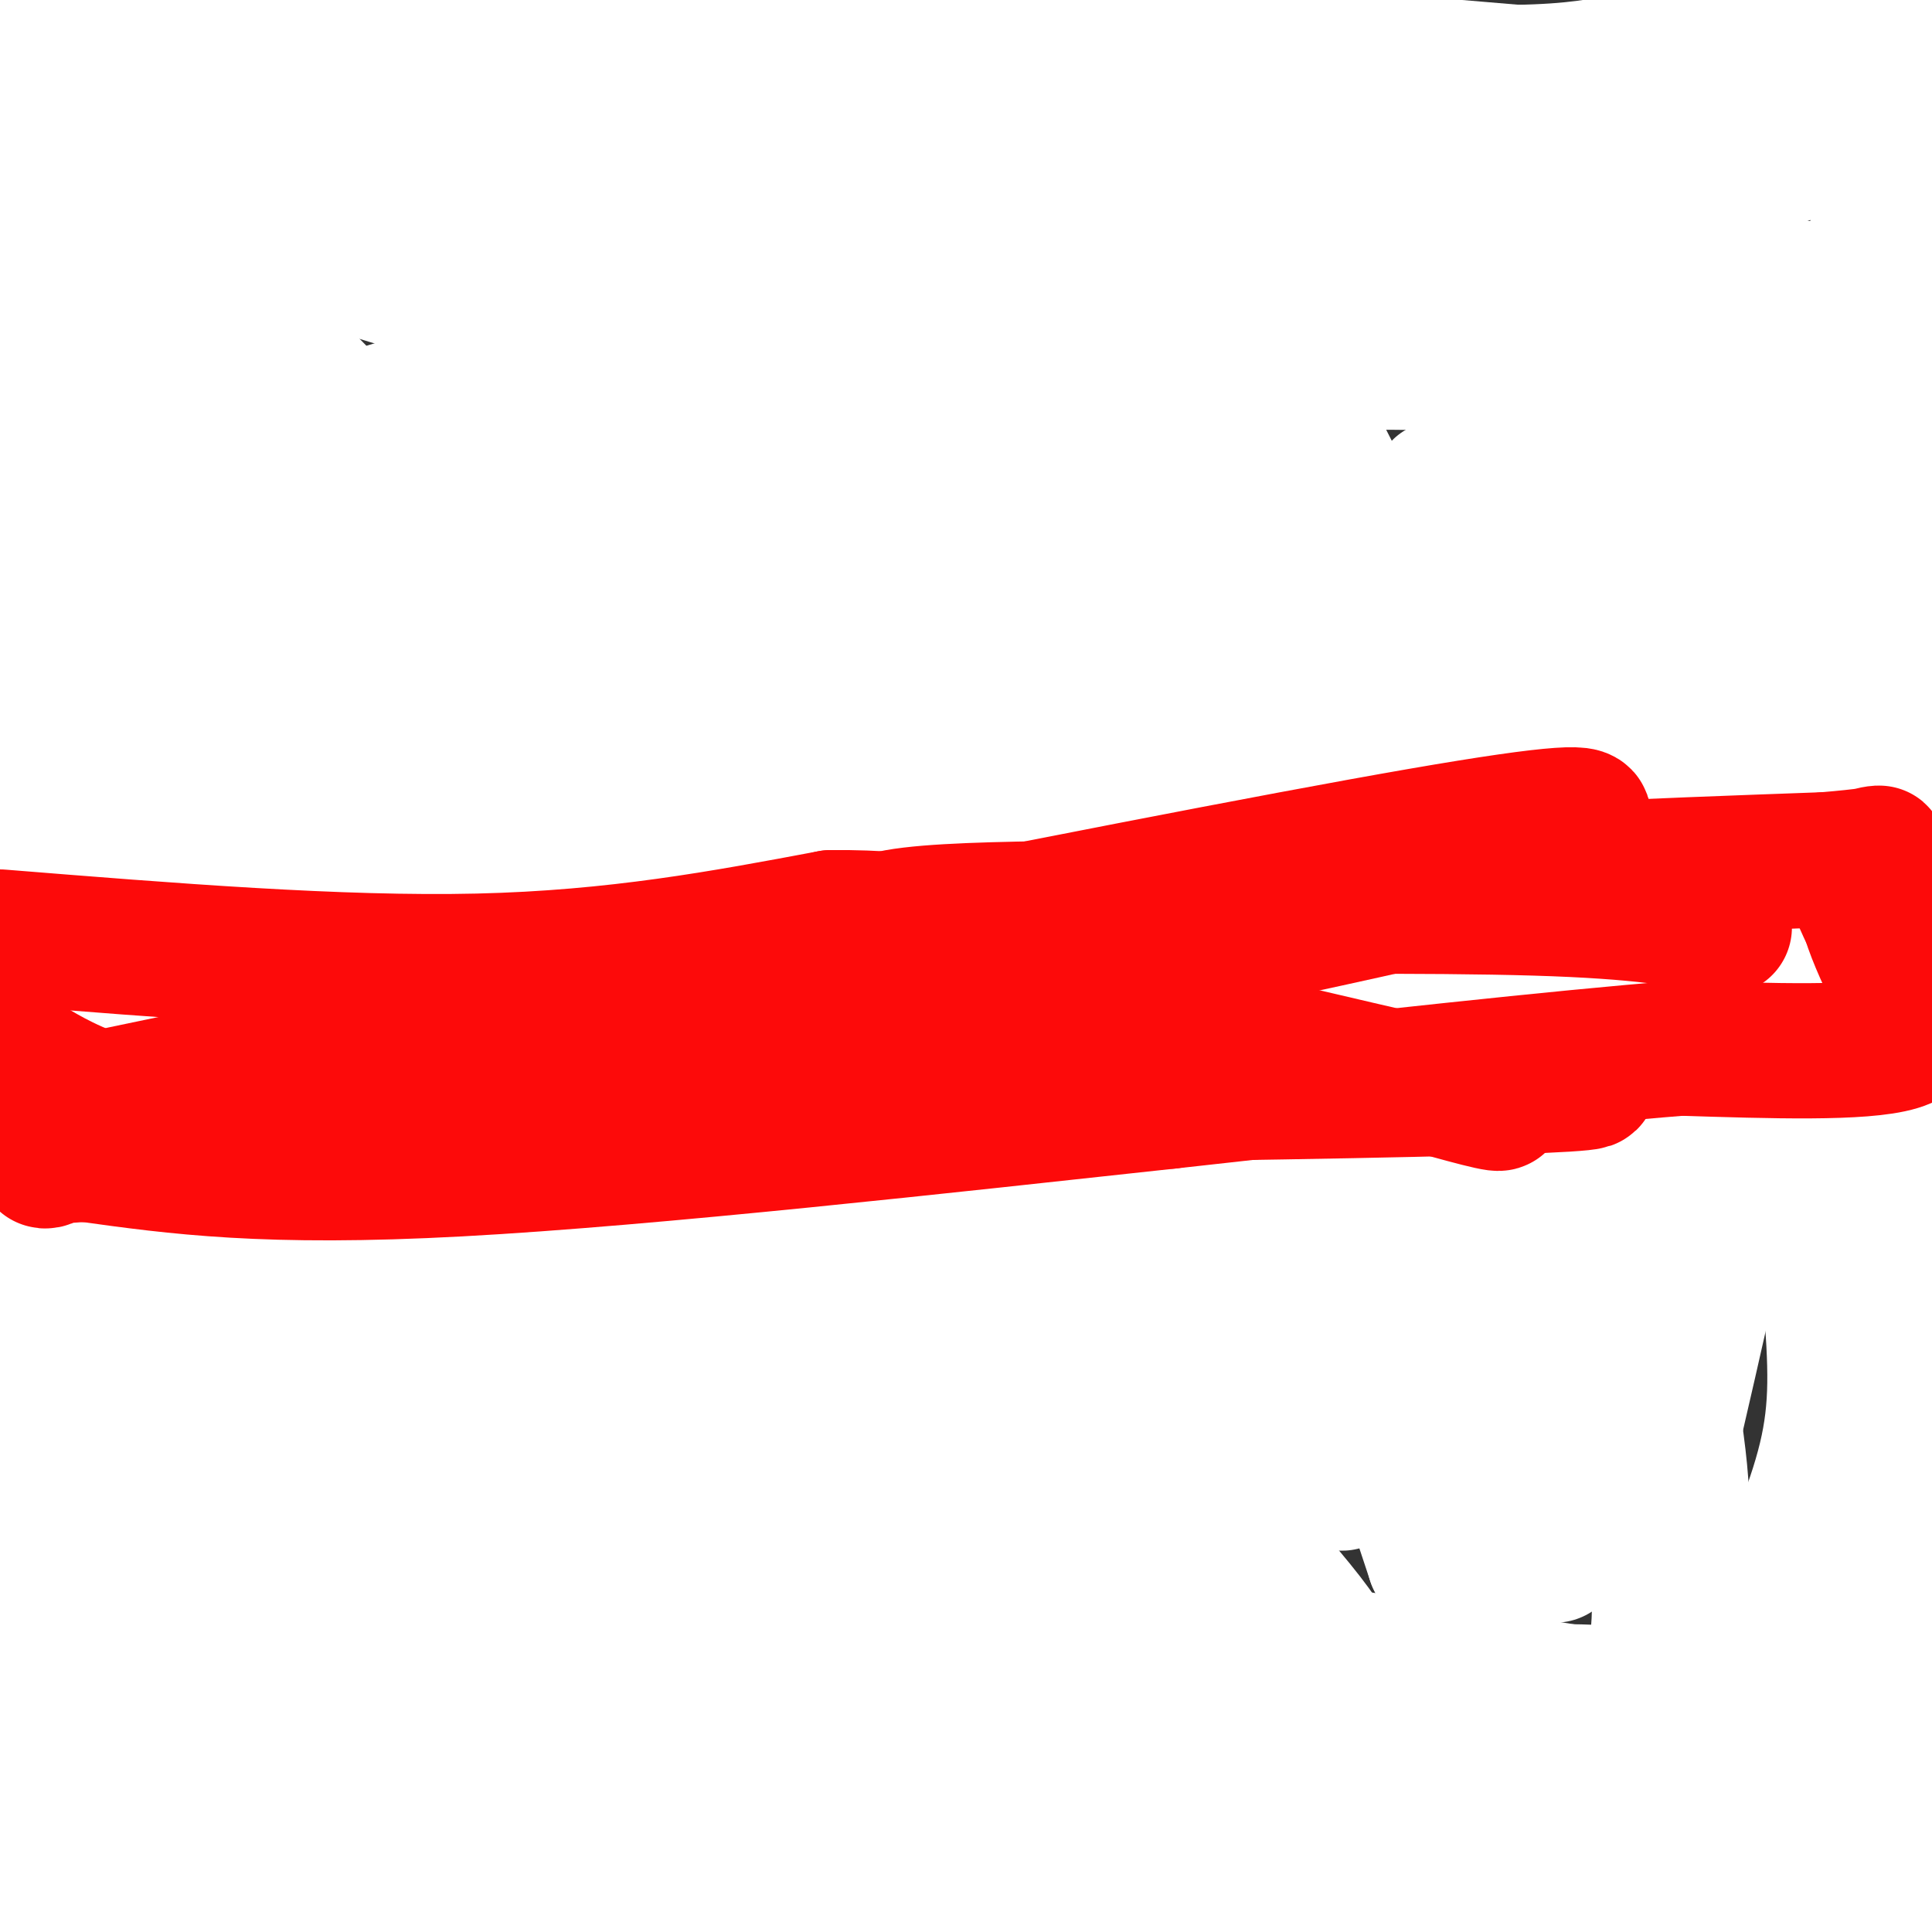 <svg viewBox='0 0 400 400' version='1.1' xmlns='http://www.w3.org/2000/svg' xmlns:xlink='http://www.w3.org/1999/xlink'><rect x="0" y="0" width="400" height="400" fill="#333333" stroke="none"/><g fill='none' stroke='#FFFFFF' stroke-width='28' stroke-linecap='round' stroke-linejoin='round'><path d='M4,9c0.000,0.000 91.000,3.000 91,3'/><path d='M95,12c20.956,0.911 27.844,1.689 44,1c16.156,-0.689 41.578,-2.844 67,-5'/><path d='M206,8c29.167,0.333 68.583,3.667 108,7'/><path d='M314,15c23.289,-0.378 27.511,-4.822 34,-6c6.489,-1.178 15.244,0.911 24,3'/><path d='M372,12c5.833,0.500 8.417,0.250 11,0'/><path d='M383,12c3.089,5.689 5.311,19.911 6,37c0.689,17.089 -0.156,37.044 -1,57'/><path d='M388,106c-1.000,32.000 -3.000,83.500 -5,135'/><path d='M383,241c0.511,37.978 4.289,65.422 5,87c0.711,21.578 -1.644,37.289 -4,53'/><path d='M384,381c-1.556,12.378 -3.444,16.822 0,3c3.444,-13.822 12.222,-45.911 21,-78'/><path d='M398,221c-3.600,16.422 -7.200,32.844 -8,51c-0.800,18.156 1.200,38.044 3,33c1.800,-5.044 3.400,-35.022 5,-65'/><path d='M398,240c1.584,-38.142 3.043,-100.997 1,-89c-2.043,11.997 -7.589,98.845 -10,138c-2.411,39.155 -1.689,30.616 0,39c1.689,8.384 4.344,33.692 7,59'/><path d='M396,387c1.167,12.667 0.583,14.833 0,17'/><path d='M389,399c-2.422,-5.756 -4.844,-11.511 -8,-12c-3.156,-0.489 -7.044,4.289 -27,8c-19.956,3.711 -55.978,6.356 -92,9'/><path d='M265,399c-11.022,-3.044 -22.044,-6.089 -49,-8c-26.956,-1.911 -69.844,-2.689 -78,-1c-8.156,1.689 18.422,5.844 45,10'/><path d='M182,395c-60.800,-0.289 -121.600,-0.578 -124,-3c-2.400,-2.422 53.600,-6.978 75,-9c21.400,-2.022 8.200,-1.511 -5,-1'/><path d='M128,382c-8.048,-1.238 -25.667,-3.833 -42,-1c-16.333,2.833 -31.381,11.095 -43,14c-11.619,2.905 -19.810,0.452 -28,-2'/><path d='M15,393c-7.667,-0.333 -12.833,-0.167 -18,0'/><path d='M-1,376c-0.155,-20.619 -0.310,-41.238 1,-76c1.310,-34.762 4.083,-83.667 7,-88c2.917,-4.333 5.976,35.905 7,71c1.024,35.095 0.012,65.048 -1,95'/><path d='M13,378c0.378,26.689 1.822,45.911 0,8c-1.822,-37.911 -6.911,-132.956 -12,-228'/><path d='M1,158c-2.000,-59.833 -1.000,-95.417 0,-131'/><path d='M1,27c4.444,-4.556 15.556,49.556 20,81c4.444,31.444 2.222,40.222 0,49'/><path d='M21,157c0.044,-17.978 0.156,-87.422 0,-79c-0.156,8.422 -0.578,94.711 -1,181'/><path d='M20,259c-0.333,52.333 -0.667,92.667 -1,133'/><path d='M19,392c2.952,-2.869 10.833,-76.542 15,-115c4.167,-38.458 4.619,-41.702 3,-60c-1.619,-18.298 -5.310,-51.649 -9,-85'/><path d='M28,132c-3.881,-39.310 -9.083,-95.083 -11,-114c-1.917,-18.917 -0.548,-0.976 3,7c3.548,7.976 9.274,5.988 15,4'/><path d='M35,29c43.711,0.578 145.489,0.022 154,1c8.511,0.978 -76.244,3.489 -161,6'/><path d='M28,36c-23.400,2.178 -1.400,4.622 34,6c35.400,1.378 84.200,1.689 133,2'/><path d='M195,44c28.018,0.300 31.561,0.049 50,-3c18.439,-3.049 51.772,-8.898 79,-12c27.228,-3.102 48.351,-3.458 42,0c-6.351,3.458 -40.175,10.729 -74,18'/><path d='M292,47c-13.909,3.428 -11.682,2.999 -32,4c-20.318,1.001 -63.182,3.434 -58,0c5.182,-3.434 58.410,-12.735 97,-17c38.590,-4.265 62.544,-3.494 77,-4c14.456,-0.506 19.416,-2.287 10,-4c-9.416,-1.713 -33.208,-3.356 -57,-5'/><path d='M329,21c-36.795,-0.892 -100.283,-0.623 -123,0c-22.717,0.623 -4.662,1.601 3,4c7.662,2.399 4.930,6.220 32,8c27.070,1.780 83.942,1.518 107,2c23.058,0.482 12.302,1.709 18,-1c5.698,-2.709 27.849,-9.355 50,-16'/><path d='M399,2c0.000,0.000 -20.000,2.000 -20,2'/><path d='M36,51c0.000,0.000 57.000,58.000 57,58'/><path d='M64,83c-12.689,-18.089 -25.378,-36.178 -25,-23c0.378,13.178 13.822,57.622 22,91c8.178,33.378 11.089,55.689 14,78'/><path d='M75,229c2.848,17.409 2.968,21.933 1,5c-1.968,-16.933 -6.022,-55.322 -10,-89c-3.978,-33.678 -7.879,-62.644 0,-58c7.879,4.644 27.537,42.898 40,69c12.463,26.102 17.732,40.051 23,54'/><path d='M129,210c0.324,5.678 -10.367,-7.128 -15,-8c-4.633,-0.872 -3.209,10.188 -11,-19c-7.791,-29.188 -24.797,-98.625 -27,-94c-2.203,4.625 10.399,83.313 23,162'/><path d='M99,251c3.624,33.112 1.184,34.892 0,36c-1.184,1.108 -1.111,1.544 -5,-7c-3.889,-8.544 -11.739,-26.070 -16,-66c-4.261,-39.930 -4.932,-102.266 -3,-110c1.932,-7.734 6.466,39.133 11,86'/><path d='M86,190c2.678,20.153 3.872,27.536 0,48c-3.872,20.464 -12.812,54.010 -19,60c-6.188,5.990 -9.625,-15.574 -11,-43c-1.375,-27.426 -0.687,-60.713 0,-94'/><path d='M56,161c1.167,14.167 4.083,96.583 7,179'/><path d='M63,340c0.292,30.930 -2.478,18.754 -7,15c-4.522,-3.754 -10.794,0.912 -14,3c-3.206,2.088 -3.344,1.596 -1,3c2.344,1.404 7.172,4.702 12,8'/><path d='M53,369c19.200,1.467 61.200,1.133 59,2c-2.200,0.867 -48.600,2.933 -95,5'/><path d='M17,376c-14.230,1.378 -2.305,2.322 4,0c6.305,-2.322 6.989,-7.911 9,-13c2.011,-5.089 5.349,-9.678 7,-22c1.651,-12.322 1.615,-32.378 1,-42c-0.615,-9.622 -1.807,-8.811 -3,-8'/><path d='M35,291c9.714,21.095 35.500,77.833 49,96c13.500,18.167 14.714,-2.238 25,-11c10.286,-8.762 29.643,-5.881 49,-3'/><path d='M158,373c-3.992,-2.043 -38.472,-5.651 -59,-9c-20.528,-3.349 -27.104,-6.440 -43,-13c-15.896,-6.560 -41.113,-16.589 -13,-18c28.113,-1.411 109.557,5.794 191,13'/><path d='M234,346c30.193,3.026 10.175,4.089 15,7c4.825,2.911 34.491,7.668 74,6c39.509,-1.668 88.860,-9.762 74,-8c-14.860,1.762 -93.930,13.381 -173,25'/><path d='M224,376c3.574,4.311 99.010,2.589 128,1c28.990,-1.589 -8.467,-3.044 -35,-10c-26.533,-6.956 -42.144,-19.411 -64,-27c-21.856,-7.589 -49.959,-10.311 -34,-7c15.959,3.311 75.979,12.656 136,22'/><path d='M355,355c35.000,3.833 54.500,2.417 74,1'/><path d='M388,363c-24.768,2.006 -49.536,4.012 -80,1c-30.464,-3.012 -66.625,-11.042 -74,-11c-7.375,0.042 14.036,8.155 31,12c16.964,3.845 29.482,3.423 42,3'/><path d='M95,292c-6.942,-0.051 -13.884,-0.103 -18,0c-4.116,0.103 -5.407,0.359 -6,2c-0.593,1.641 -0.489,4.667 -2,6c-1.511,1.333 -4.638,0.974 6,6c10.638,5.026 35.039,15.436 53,20c17.961,4.564 29.480,3.282 41,2'/><path d='M169,328c20.205,0.575 50.218,1.013 23,7c-27.218,5.987 -111.667,17.522 -145,22c-33.333,4.478 -15.551,1.898 -15,0c0.551,-1.898 -16.128,-3.114 -1,-3c15.128,0.114 62.064,1.557 109,3'/><path d='M140,357c29.356,5.400 48.244,17.400 49,18c0.756,0.600 -16.622,-10.200 -34,-21'/><path d='M155,354c-6.109,-3.794 -4.383,-2.779 8,-3c12.383,-0.221 35.422,-1.678 66,-1c30.578,0.678 68.694,3.490 66,6c-2.694,2.510 -46.198,4.717 -76,5c-29.802,0.283 -45.901,-1.359 -62,-3'/><path d='M157,358c12.679,1.493 75.377,6.725 99,8c23.623,1.275 8.173,-1.407 -6,-9c-14.173,-7.593 -27.067,-20.097 -49,-42c-21.933,-21.903 -52.905,-53.205 -66,-69c-13.095,-15.795 -8.313,-16.084 -7,-22c1.313,-5.916 -0.844,-17.458 -3,-29'/><path d='M125,195c-0.500,-5.500 -0.250,-4.750 0,-4'/><path d='M121,208c-1.929,-0.625 -3.857,-1.250 -5,0c-1.143,1.250 -1.500,4.375 1,16c2.500,11.625 7.857,31.750 13,46c5.143,14.250 10.071,22.625 15,31'/><path d='M145,301c11.667,11.356 33.333,24.244 43,31c9.667,6.756 7.333,7.378 5,8'/><path d='M193,340c-3.223,-0.817 -13.781,-6.858 -19,-11c-5.219,-4.142 -5.097,-6.384 -2,-5c3.097,1.384 9.171,6.396 12,11c2.829,4.604 2.415,8.802 2,13'/><path d='M186,348c-1.934,2.582 -7.770,2.536 -19,-2c-11.230,-4.536 -27.856,-13.561 -38,-19c-10.144,-5.439 -13.807,-7.292 -8,-8c5.807,-0.708 21.082,-0.272 39,2c17.918,2.272 38.478,6.381 52,10c13.522,3.619 20.006,6.748 27,11c6.994,4.252 14.497,9.626 22,15'/><path d='M261,357c-4.485,1.804 -26.697,-1.187 -73,-11c-46.303,-9.813 -116.697,-26.450 -111,-28c5.697,-1.550 87.485,11.986 119,15c31.515,3.014 12.758,-4.493 -6,-12'/><path d='M190,321c-7.766,-10.114 -24.181,-29.400 -35,-41c-10.819,-11.600 -16.043,-15.514 -13,-7c3.043,8.514 14.352,29.457 14,46c-0.352,16.543 -12.364,28.685 -23,24c-10.636,-4.685 -19.896,-26.196 -26,-40c-6.104,-13.804 -9.052,-19.902 -12,-26'/><path d='M95,277c-5.290,-9.588 -12.515,-20.559 -8,-21c4.515,-0.441 20.772,9.647 35,23c14.228,13.353 26.429,29.970 33,38c6.571,8.030 7.514,7.472 15,19c7.486,11.528 21.515,35.142 20,39c-1.515,3.858 -18.576,-12.041 -39,-35c-20.424,-22.959 -44.212,-52.980 -68,-83'/><path d='M83,257c-14.512,-16.552 -16.792,-16.433 -11,-4c5.792,12.433 19.656,37.180 32,53c12.344,15.820 23.170,22.714 34,37c10.830,14.286 21.666,35.963 25,41c3.334,5.037 -0.833,-6.567 -8,-19c-7.167,-12.433 -17.333,-25.695 -29,-36c-11.667,-10.305 -24.833,-17.652 -38,-25'/><path d='M88,304c-6.726,-4.643 -4.542,-3.750 -4,-2c0.542,1.750 -0.560,4.357 11,24c11.560,19.643 35.780,56.321 60,93'/><path d='M139,388c-2.000,-4.917 -4.000,-9.833 -15,-23c-11.000,-13.167 -31.000,-34.583 -51,-56'/><path d='M73,309c-9.033,2.753 -6.117,37.635 -5,51c1.117,13.365 0.433,5.211 -3,1c-3.433,-4.211 -9.617,-4.480 -16,-27c-6.383,-22.520 -12.967,-67.291 -15,-81c-2.033,-13.709 0.483,3.646 3,21'/><path d='M37,274c3.533,19.044 10.867,56.156 14,85c3.133,28.844 2.067,49.422 1,70'/><path d='M44,393c-1.393,-11.637 -2.786,-23.274 0,-45c2.786,-21.726 9.750,-53.542 12,-72c2.250,-18.458 -0.214,-23.560 -5,5c-4.786,28.560 -11.893,90.780 -19,153'/><path d='M94,383c-13.927,-41.062 -27.853,-82.124 -35,-104c-7.147,-21.876 -7.514,-24.565 -7,-39c0.514,-14.435 1.907,-40.617 4,-43c2.093,-2.383 4.884,19.033 8,32c3.116,12.967 6.558,17.483 10,22'/><path d='M74,251c1.844,4.841 1.455,5.943 2,4c0.545,-1.943 2.025,-6.932 0,-25c-2.025,-18.068 -7.553,-49.214 -17,-77c-9.447,-27.786 -22.813,-52.212 -29,-60c-6.187,-7.788 -5.196,1.060 9,1c14.196,-0.060 41.598,-9.030 69,-18'/><path d='M108,76c22.201,-3.820 43.204,-4.370 57,-5c13.796,-0.630 20.385,-1.340 33,0c12.615,1.340 31.258,4.730 13,4c-18.258,-0.730 -73.416,-5.581 -107,-12c-33.584,-6.419 -45.596,-14.405 -50,-17c-4.404,-2.595 -1.202,0.203 2,3'/><path d='M56,49c21.262,3.190 73.417,9.667 103,17c29.583,7.333 36.595,15.524 38,19c1.405,3.476 -2.798,2.238 -7,1'/><path d='M190,86c10.600,-2.111 40.600,-7.889 68,-10c27.400,-2.111 52.200,-0.556 77,1'/><path d='M335,77c13.466,0.589 8.630,1.560 9,-3c0.370,-4.560 5.946,-14.651 10,-17c4.054,-2.349 6.587,3.043 10,11c3.413,7.957 7.707,18.478 12,29'/><path d='M376,97c2.396,10.661 2.385,22.812 2,32c-0.385,9.188 -1.144,15.411 -6,11c-4.856,-4.411 -13.807,-19.457 -19,-34c-5.193,-14.543 -6.626,-28.584 -9,-38c-2.374,-9.416 -5.687,-14.208 -9,-19'/><path d='M335,49c-15.298,-1.167 -49.042,5.417 -49,10c0.042,4.583 33.869,7.167 52,7c18.131,-0.167 20.565,-3.083 23,-6'/><path d='M361,60c4.885,-0.331 5.598,1.841 9,1c3.402,-0.841 9.492,-4.695 8,7c-1.492,11.695 -10.565,38.939 -16,61c-5.435,22.061 -7.233,38.940 -10,62c-2.767,23.060 -6.505,52.303 -8,72c-1.495,19.697 -0.748,29.849 0,40'/><path d='M344,303c-0.976,11.190 -3.417,19.167 0,4c3.417,-15.167 12.690,-53.476 17,-79c4.310,-25.524 3.655,-38.262 3,-51'/><path d='M364,177c2.166,-2.642 6.081,16.252 9,36c2.919,19.748 4.841,40.348 6,55c1.159,14.652 1.557,23.354 -1,34c-2.557,10.646 -8.067,23.235 -13,32c-4.933,8.765 -9.290,13.706 -12,18c-2.710,4.294 -3.774,7.941 -20,10c-16.226,2.059 -47.613,2.529 -79,3'/><path d='M254,365c-15.014,0.254 -13.048,-0.612 -12,-2c1.048,-1.388 1.178,-3.300 5,-5c3.822,-1.700 11.337,-3.188 28,-5c16.663,-1.812 42.475,-3.946 65,-2c22.525,1.946 41.762,7.973 61,14'/><path d='M397,371c-25.111,2.889 -50.222,5.778 -83,2c-32.778,-3.778 -73.222,-14.222 -59,-18c14.222,-3.778 83.111,-0.889 152,2'/><path d='M361,365c-21.368,3.032 -42.737,6.064 -56,8c-13.263,1.936 -18.421,2.777 -20,0c-1.579,-2.777 0.421,-9.171 -13,-9c-13.421,0.171 -42.263,6.906 -56,9c-13.737,2.094 -12.368,-0.453 -11,-3'/><path d='M205,370c24.585,-2.052 91.547,-5.681 118,-7c26.453,-1.319 12.398,-0.329 15,2c2.602,2.329 21.862,5.995 14,7c-7.862,1.005 -42.848,-0.653 -62,-3c-19.152,-2.347 -22.472,-5.385 -28,-9c-5.528,-3.615 -13.264,-7.808 -21,-12'/><path d='M241,348c3.360,-0.148 22.261,5.481 40,8c17.739,2.519 34.317,1.927 44,0c9.683,-1.927 12.470,-5.190 15,-8c2.530,-2.810 4.802,-5.165 3,-38c-1.802,-32.835 -7.677,-96.148 -12,-128c-4.323,-31.852 -7.092,-32.243 -8,-37c-0.908,-4.757 0.046,-13.878 1,-23'/><path d='M324,122c0.571,-5.024 1.500,-6.083 0,-13c-1.500,-6.917 -5.429,-19.690 -6,-16c-0.571,3.690 2.214,23.845 5,44'/><path d='M323,137c0.833,7.333 0.417,3.667 0,0'/><path d='M322,147c0.000,0.000 -86.000,26.000 -86,26'/><path d='M236,173c-14.333,4.333 -7.167,2.167 0,0'/><path d='M318,121c-55.000,26.417 -110.000,52.833 -138,65c-28.000,12.167 -29.000,10.083 -30,8'/><path d='M150,194c0.389,1.896 16.361,2.635 25,5c8.639,2.365 9.944,6.356 13,10c3.056,3.644 7.861,6.943 14,15c6.139,8.057 13.611,20.874 17,28c3.389,7.126 2.694,8.563 2,10'/><path d='M167,223c-16.077,-16.089 -32.155,-32.179 -3,-2c29.155,30.179 103.542,106.625 110,119c6.458,12.375 -55.012,-39.321 -87,-69c-31.988,-29.679 -34.494,-37.339 -37,-45'/><path d='M150,226c-10.439,-11.814 -18.036,-18.847 -13,-14c5.036,4.847 22.705,21.576 37,32c14.295,10.424 25.214,14.545 41,28c15.786,13.455 36.437,36.246 40,40c3.563,3.754 -9.964,-11.528 -33,-30c-23.036,-18.472 -55.582,-40.135 -71,-53c-15.418,-12.865 -13.709,-16.933 -12,-21'/><path d='M139,208c41.956,11.178 152.844,49.622 193,62c40.156,12.378 9.578,-1.311 -21,-15'/><path d='M311,255c-8.952,-9.839 -20.833,-26.936 -27,-36c-6.167,-9.064 -6.622,-10.094 -5,-27c1.622,-16.906 5.321,-49.687 14,-51c8.679,-1.313 22.340,28.844 36,59'/><path d='M329,200c6.925,12.780 6.238,15.230 8,2c1.762,-13.230 5.974,-42.139 7,-63c1.026,-20.861 -1.136,-33.675 -2,-38c-0.864,-4.325 -0.432,-0.163 0,4'/><path d='M342,105c5.598,12.131 19.593,40.458 33,51c13.407,10.542 26.225,3.300 9,21c-17.225,17.700 -64.493,60.343 -84,75c-19.507,14.657 -11.254,1.329 -3,-12'/><path d='M297,240c-8.032,-31.052 -26.611,-102.682 -37,-136c-10.389,-33.318 -12.589,-28.322 7,27c19.589,55.322 60.966,160.971 75,182c14.034,21.029 0.724,-42.563 -7,-75c-7.724,-32.437 -9.862,-33.718 -12,-35'/><path d='M323,203c-3.776,-9.658 -7.216,-16.303 -14,-42c-6.784,-25.697 -16.911,-70.444 -8,-58c8.911,12.444 36.861,82.081 47,109c10.139,26.919 2.468,11.120 -12,-14c-14.468,-25.120 -35.734,-59.560 -57,-94'/><path d='M279,104c-14.128,-26.595 -20.949,-46.082 -23,-45c-2.051,1.082 0.667,22.733 16,60c15.333,37.267 43.282,90.149 39,100c-4.282,9.851 -40.795,-23.328 -64,-46c-23.205,-22.672 -33.103,-34.836 -43,-47'/><path d='M204,126c-29.274,-28.917 -80.958,-77.708 -57,-56c23.958,21.708 123.560,113.917 134,137c10.440,23.083 -68.280,-22.958 -147,-69'/><path d='M134,138c-31.486,-21.225 -36.702,-39.788 -39,-48c-2.298,-8.212 -1.678,-6.074 12,6c13.678,12.074 40.414,34.083 55,48c14.586,13.917 17.023,19.741 24,33c6.977,13.259 18.494,33.954 21,42c2.506,8.046 -3.998,3.442 -16,-6c-12.002,-9.442 -29.501,-23.721 -47,-38'/><path d='M144,175c-19.163,-23.748 -43.569,-64.118 -43,-71c0.569,-6.882 26.115,19.724 53,50c26.885,30.276 55.110,64.222 55,69c-0.110,4.778 -28.555,-19.611 -57,-44'/><path d='M152,179c-9.364,-6.721 -4.273,-1.523 -11,-10c-6.727,-8.477 -25.273,-30.628 6,2c31.273,32.628 112.364,120.037 128,134c15.636,13.963 -34.182,-45.518 -84,-105'/><path d='M191,200c-16.279,-20.744 -14.975,-20.103 -5,-14c9.975,6.103 28.622,17.667 41,28c12.378,10.333 18.486,19.436 26,28c7.514,8.564 16.432,16.590 24,30c7.568,13.410 13.784,32.205 20,51'/><path d='M297,323c8.013,15.576 18.045,29.016 9,8c-9.045,-21.016 -37.167,-76.489 -53,-105c-15.833,-28.511 -19.378,-30.061 -24,-33c-4.622,-2.939 -10.321,-7.268 3,11c13.321,18.268 45.660,59.134 78,100'/><path d='M310,304c15.400,21.391 14.901,24.868 4,4c-10.901,-20.868 -32.204,-66.080 -48,-108c-15.796,-41.920 -26.085,-80.549 -30,-94c-3.915,-13.451 -1.458,-1.726 1,10'/><path d='M237,116c18.228,36.306 63.298,122.072 58,125c-5.298,2.928 -60.965,-76.981 -87,-116c-26.035,-39.019 -22.439,-37.148 -21,-35c1.439,2.148 0.719,4.574 0,7'/><path d='M187,97c17.101,20.021 59.853,66.572 69,81c9.147,14.428 -15.311,-3.267 -33,-15c-17.689,-11.733 -28.609,-17.505 -41,-30c-12.391,-12.495 -26.255,-31.713 -30,-38c-3.745,-6.287 2.627,0.356 9,7'/><path d='M161,102c33.641,32.262 113.245,109.418 129,133c15.755,23.582 -32.339,-6.410 -62,-23c-29.661,-16.590 -40.888,-19.777 -49,-25c-8.112,-5.223 -13.107,-12.483 -20,-22c-6.893,-9.517 -15.684,-21.291 -21,-33c-5.316,-11.709 -7.158,-23.355 -9,-35'/><path d='M129,97c23.669,12.677 87.343,61.869 120,85c32.657,23.131 34.297,20.203 35,17c0.703,-3.203 0.467,-6.679 1,-8c0.533,-1.321 1.834,-0.488 -6,-17c-7.834,-16.512 -24.801,-50.369 -33,-65c-8.199,-14.631 -7.628,-10.038 -10,-9c-2.372,1.038 -7.686,-1.481 -13,-4'/><path d='M223,96c-8.477,-2.533 -23.169,-6.864 -25,-6c-1.831,0.864 9.199,6.925 26,24c16.801,17.075 39.372,45.164 51,61c11.628,15.836 12.314,19.418 13,23'/></g>
<g fill='none' stroke='#FD0A0A' stroke-width='28' stroke-linecap='round' stroke-linejoin='round'><path d='M0,194c35.167,2.833 70.333,5.667 99,5c28.667,-0.667 50.833,-4.833 73,-9'/><path d='M172,190c19.536,-0.250 31.875,3.625 46,3c14.125,-0.625 30.036,-5.750 57,-9c26.964,-3.250 64.982,-4.625 103,-6'/><path d='M378,178c17.489,-1.467 9.711,-2.133 7,0c-2.711,2.133 -0.356,7.067 2,12'/><path d='M387,190c1.333,4.333 3.667,9.167 6,14'/><path d='M393,204c2.933,4.800 7.267,9.800 0,12c-7.267,2.200 -26.133,1.600 -45,1'/><path d='M348,217c-25.167,2.000 -65.583,6.500 -106,11'/><path d='M242,228c-45.733,4.956 -107.067,11.844 -147,14c-39.933,2.156 -58.467,-0.422 -77,-3'/><path d='M18,239c-13.267,0.378 -7.933,2.822 -7,0c0.933,-2.822 -2.533,-10.911 -6,-19'/><path d='M5,220c3.187,0.707 14.153,11.973 56,15c41.847,3.027 114.574,-2.185 131,-5c16.426,-2.815 -23.450,-3.233 -65,-3c-41.550,0.233 -84.775,1.116 -128,2'/><path d='M-1,229c-21.500,0.333 -11.250,0.167 -1,0'/><path d='M17,229c126.238,-1.286 252.476,-2.571 295,-4c42.524,-1.429 1.333,-3.000 -76,-1c-77.333,2.000 -190.810,7.571 -234,9c-43.190,1.429 -16.095,-1.286 11,-4'/><path d='M13,229c64.722,-13.601 221.029,-45.604 281,-56c59.971,-10.396 23.608,0.817 16,5c-7.608,4.183 13.541,1.338 -20,9c-33.541,7.662 -121.770,25.831 -210,44'/><path d='M80,231c-2.107,4.655 97.625,-5.708 155,-8c57.375,-2.292 72.393,3.488 75,5c2.607,1.512 -7.196,-1.244 -17,-4'/><path d='M293,224c-28.097,-6.488 -89.841,-20.708 -107,-28c-17.159,-7.292 10.265,-7.656 42,-8c31.735,-0.344 67.781,-0.670 90,0c22.219,0.670 30.609,2.335 39,4'/></g>
</svg>